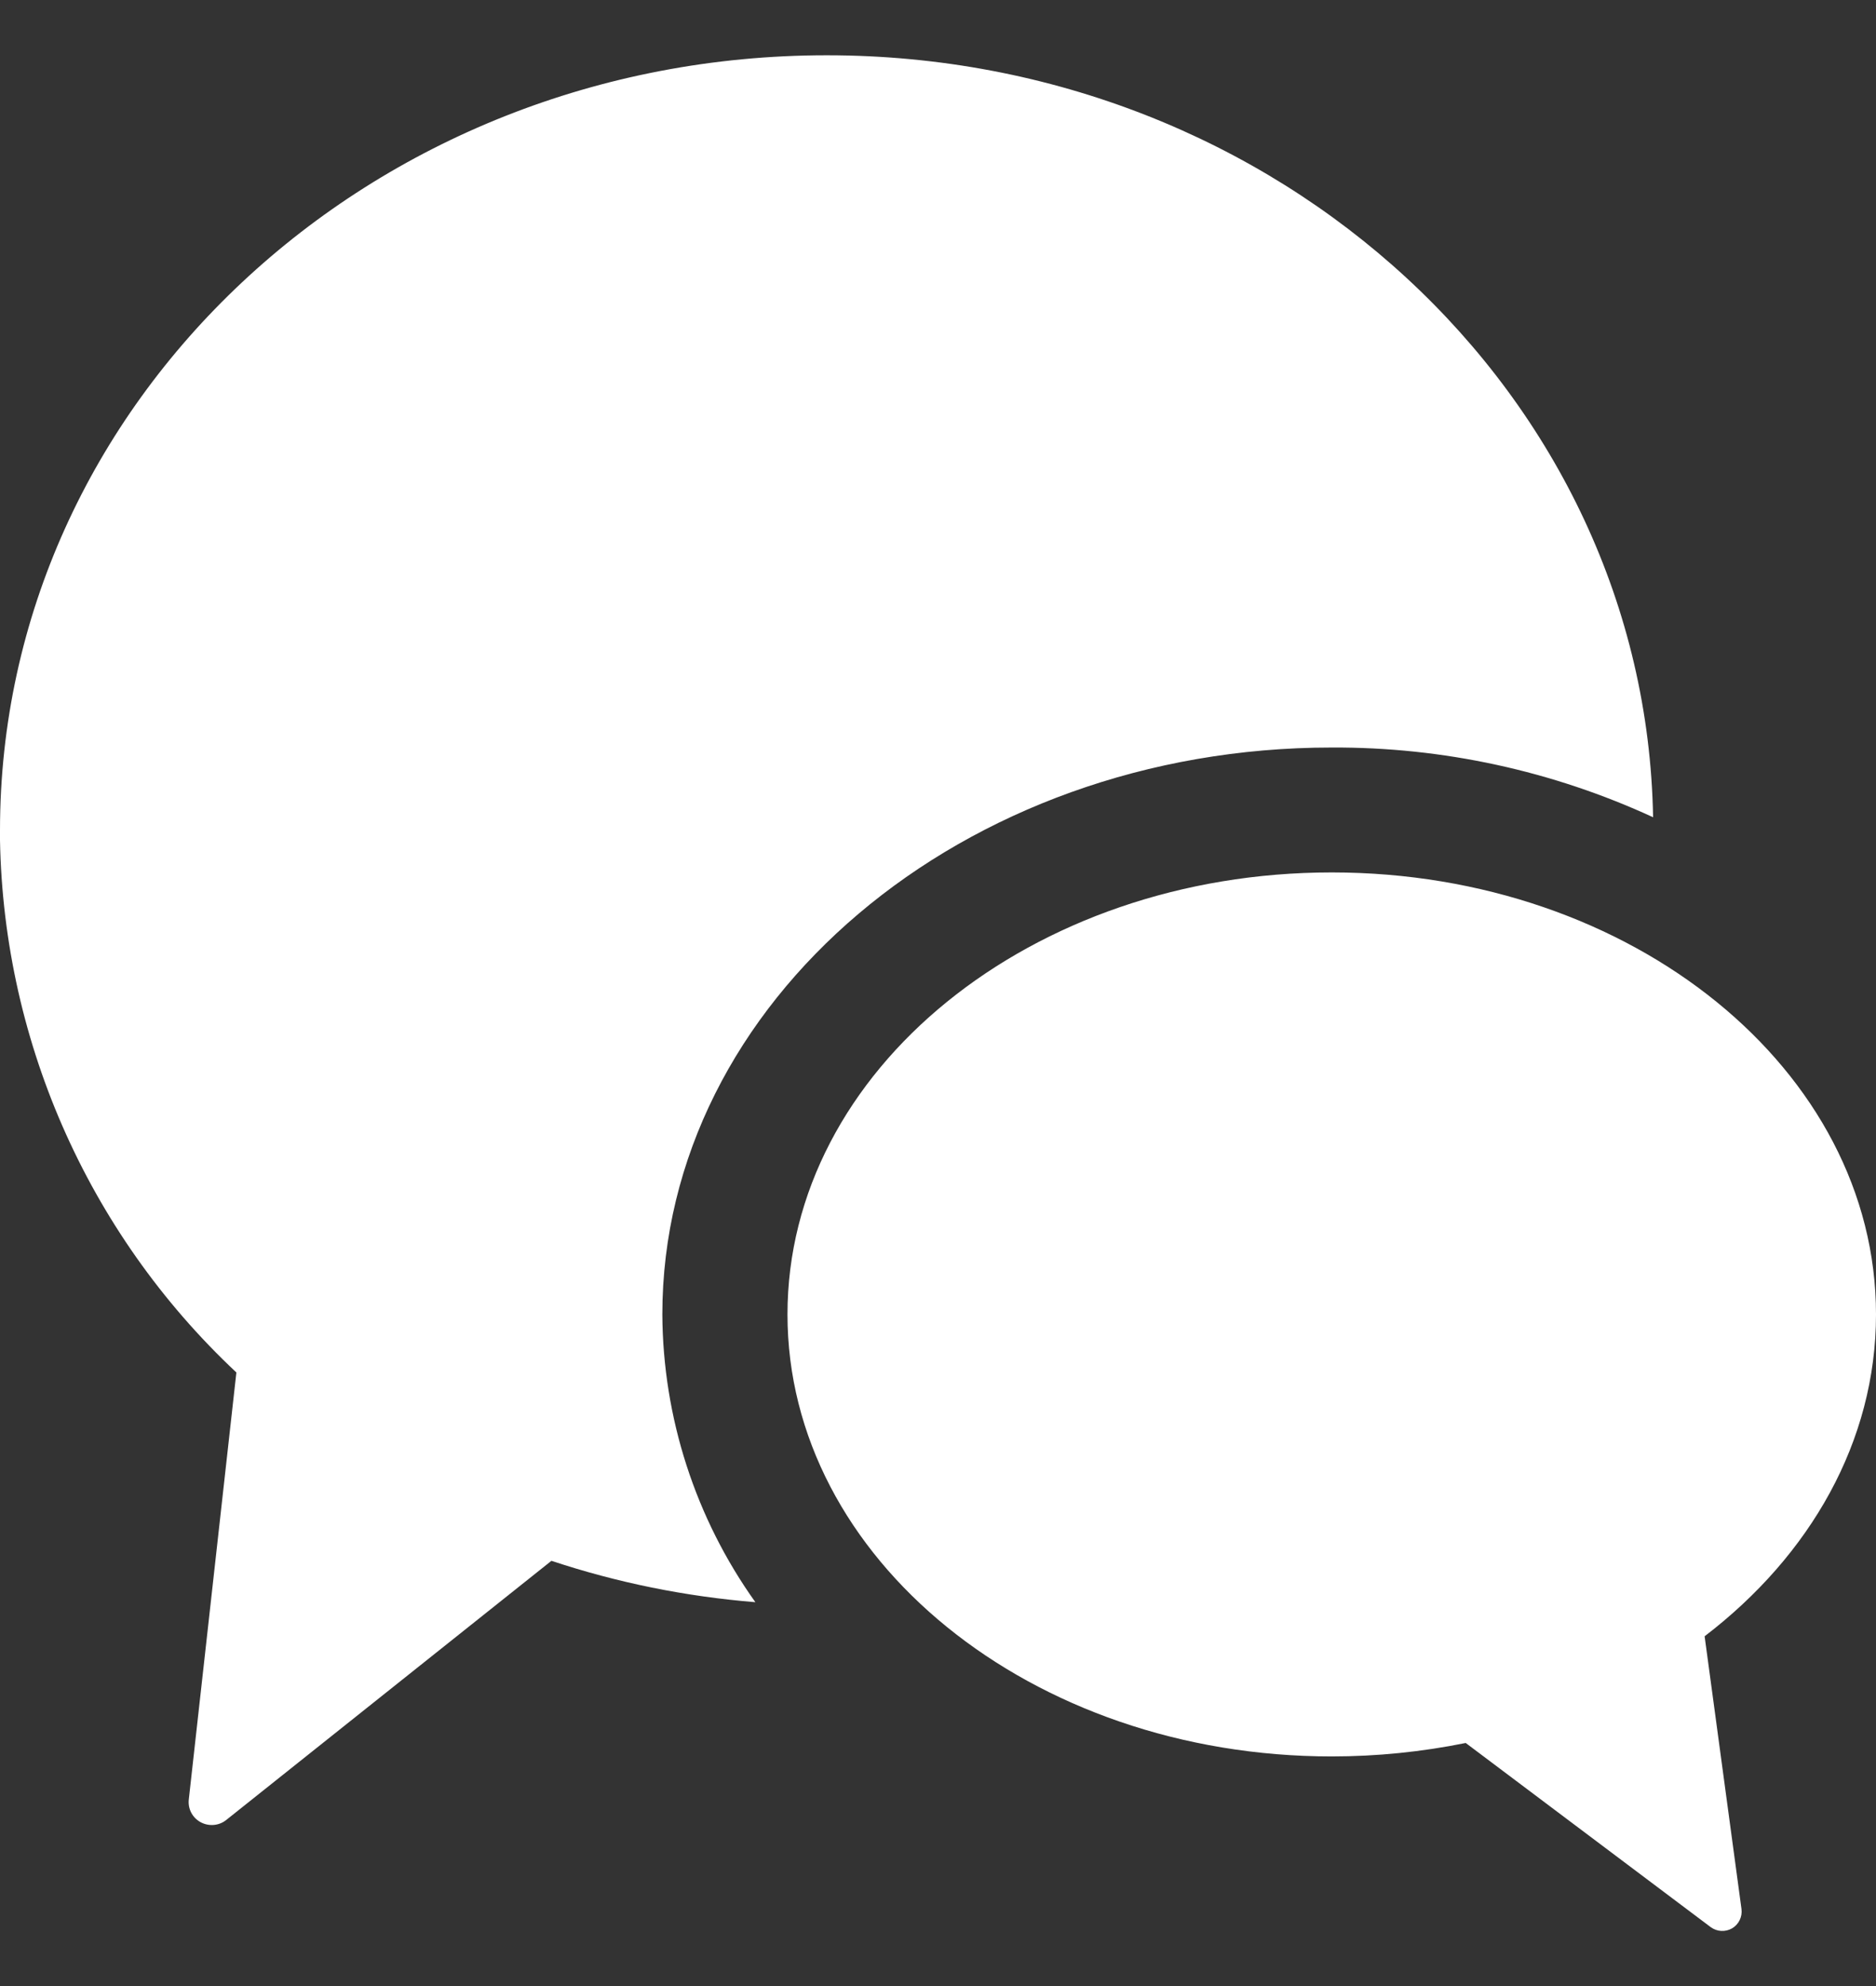 <svg fill="none" height="18" viewBox="0 0 17 18" width="17" xmlns="http://www.w3.org/2000/svg"><rect x="0" y="0" width="17" height="18" fill="#333333" stroke="none"/><path clip-rule="evenodd" d="m0 7.525c0-3.88 3.354-7.024 7.492-7.024 4.095 0 7.421 3.081 7.488 6.906-.913-.421-1.907-.637-2.912-.632-3.345-.001-6.066 2.305-6.066 5.138.005.936.3 1.847.843 2.608-.629-.051-1.249-.176-1.848-.375l-2.947 2.349c-.066.053-.158.06-.232.02-.075-.041-.117-.122-.107-.207l.431-3.869c-1.359-1.274-2.134-3.052-2.143-4.914zm12.068.382c-2.724 0-4.932 1.794-4.932 4.006 0 2.212 2.208 4.006 4.932 4.006.407 0 .815-.041 1.214-.122l2.22 1.669c.057.042.133.046.194.011.061-.036.094-.105.085-.175l-.334-2.472c.956-.731 1.553-1.766 1.553-2.917 0-2.212-2.208-4.006-4.932-4.006z" fill="#fff" fill-rule="evenodd"/></svg>